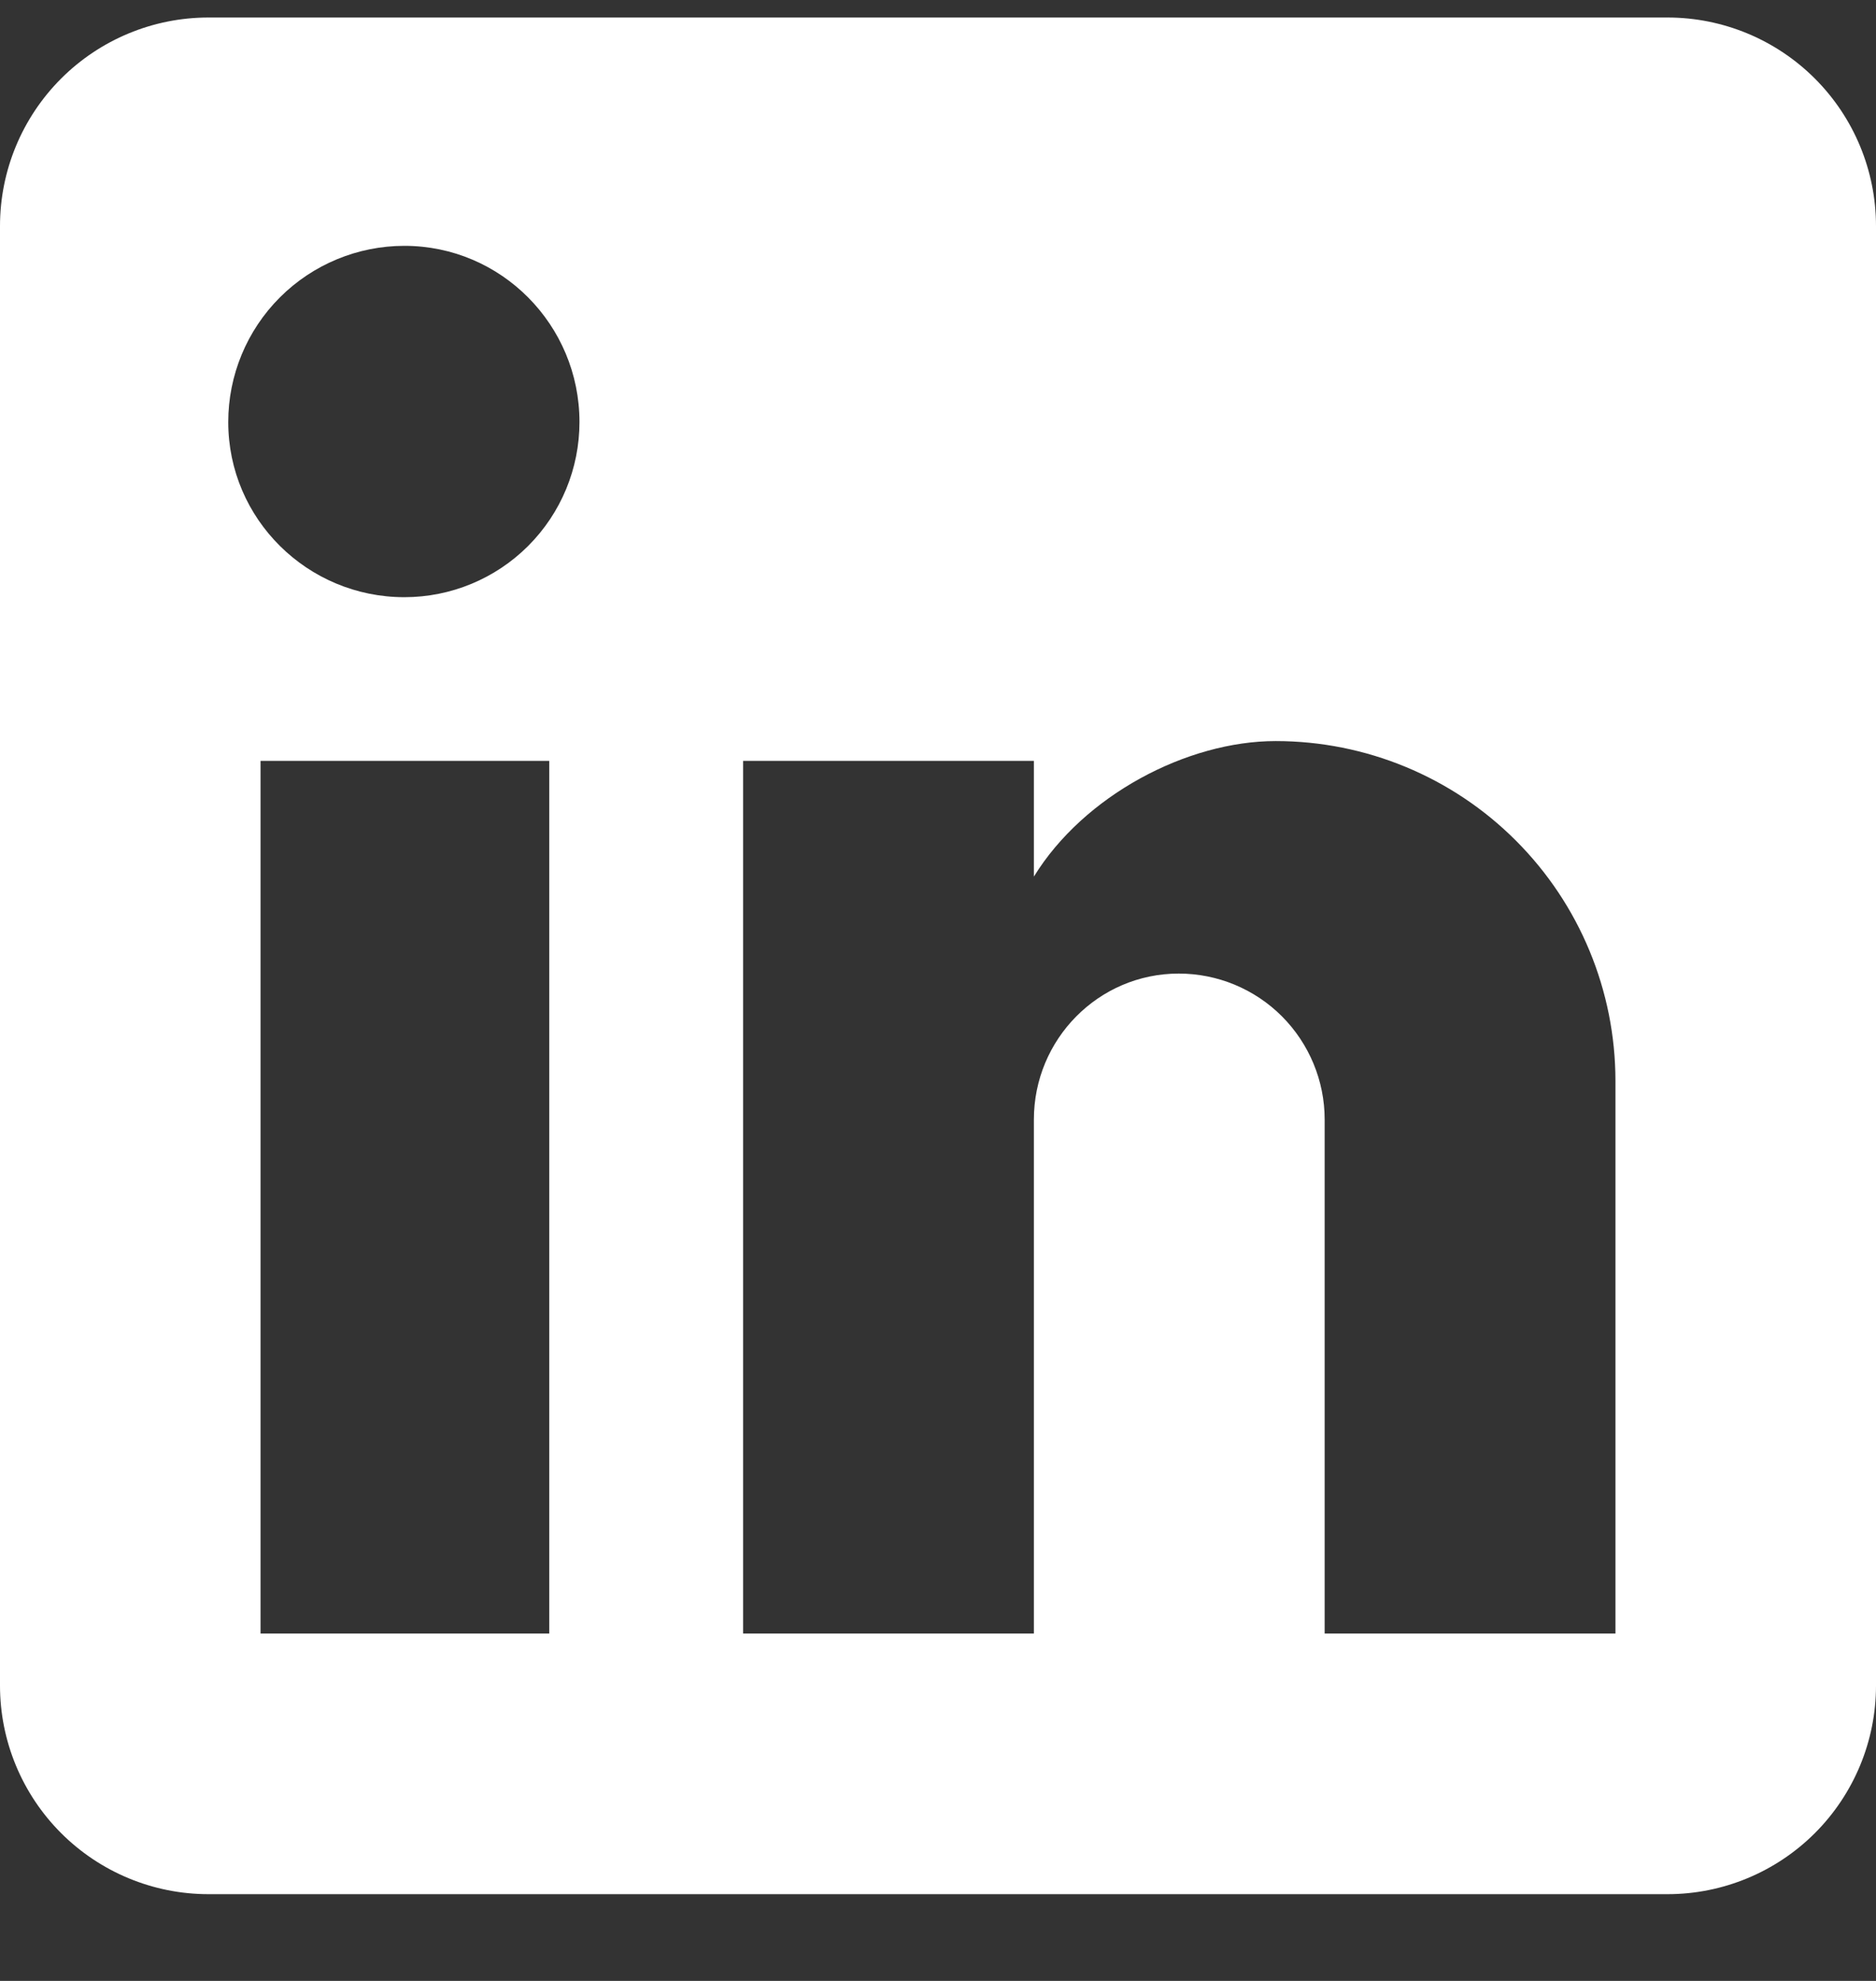<?xml version="1.0" encoding="UTF-8"?> <svg xmlns="http://www.w3.org/2000/svg" width="18" height="19" viewBox="0 0 18 19" fill="none"><rect x="0" y="0" width="18" height="19" fill="#333333" stroke="none"/><path d="M16 0.168C16.53 0.168 17.039 0.379 17.414 0.754C17.789 1.129 18 1.638 18 2.168V16.168C18 16.698 17.789 17.207 17.414 17.582C17.039 17.957 16.53 18.168 16 18.168H2C1.47 18.168 0.961 17.957 0.586 17.582C0.211 17.207 0 16.698 0 16.168V2.168C0 1.638 0.211 1.129 0.586 0.754C0.961 0.379 1.47 0.168 2 0.168H16ZM15.5 15.668V10.368C15.5 9.503 15.156 8.674 14.545 8.063C13.934 7.451 13.105 7.108 12.24 7.108C11.39 7.108 10.4 7.628 9.92 8.408V7.298H7.13V15.668H9.92V10.738C9.92 9.968 10.54 9.338 11.31 9.338C11.681 9.338 12.037 9.485 12.3 9.748C12.562 10.011 12.71 10.367 12.71 10.738V15.668H15.5ZM3.88 5.728C4.326 5.728 4.753 5.551 5.068 5.236C5.383 4.921 5.56 4.494 5.56 4.048C5.56 3.118 4.81 2.358 3.88 2.358C3.432 2.358 3.002 2.536 2.685 2.853C2.368 3.17 2.19 3.6 2.19 4.048C2.19 4.978 2.95 5.728 3.88 5.728ZM5.27 15.668V7.298H2.5V15.668H5.27Z" fill="white" style="fill:white;fill-opacity:1;"></path></svg> 